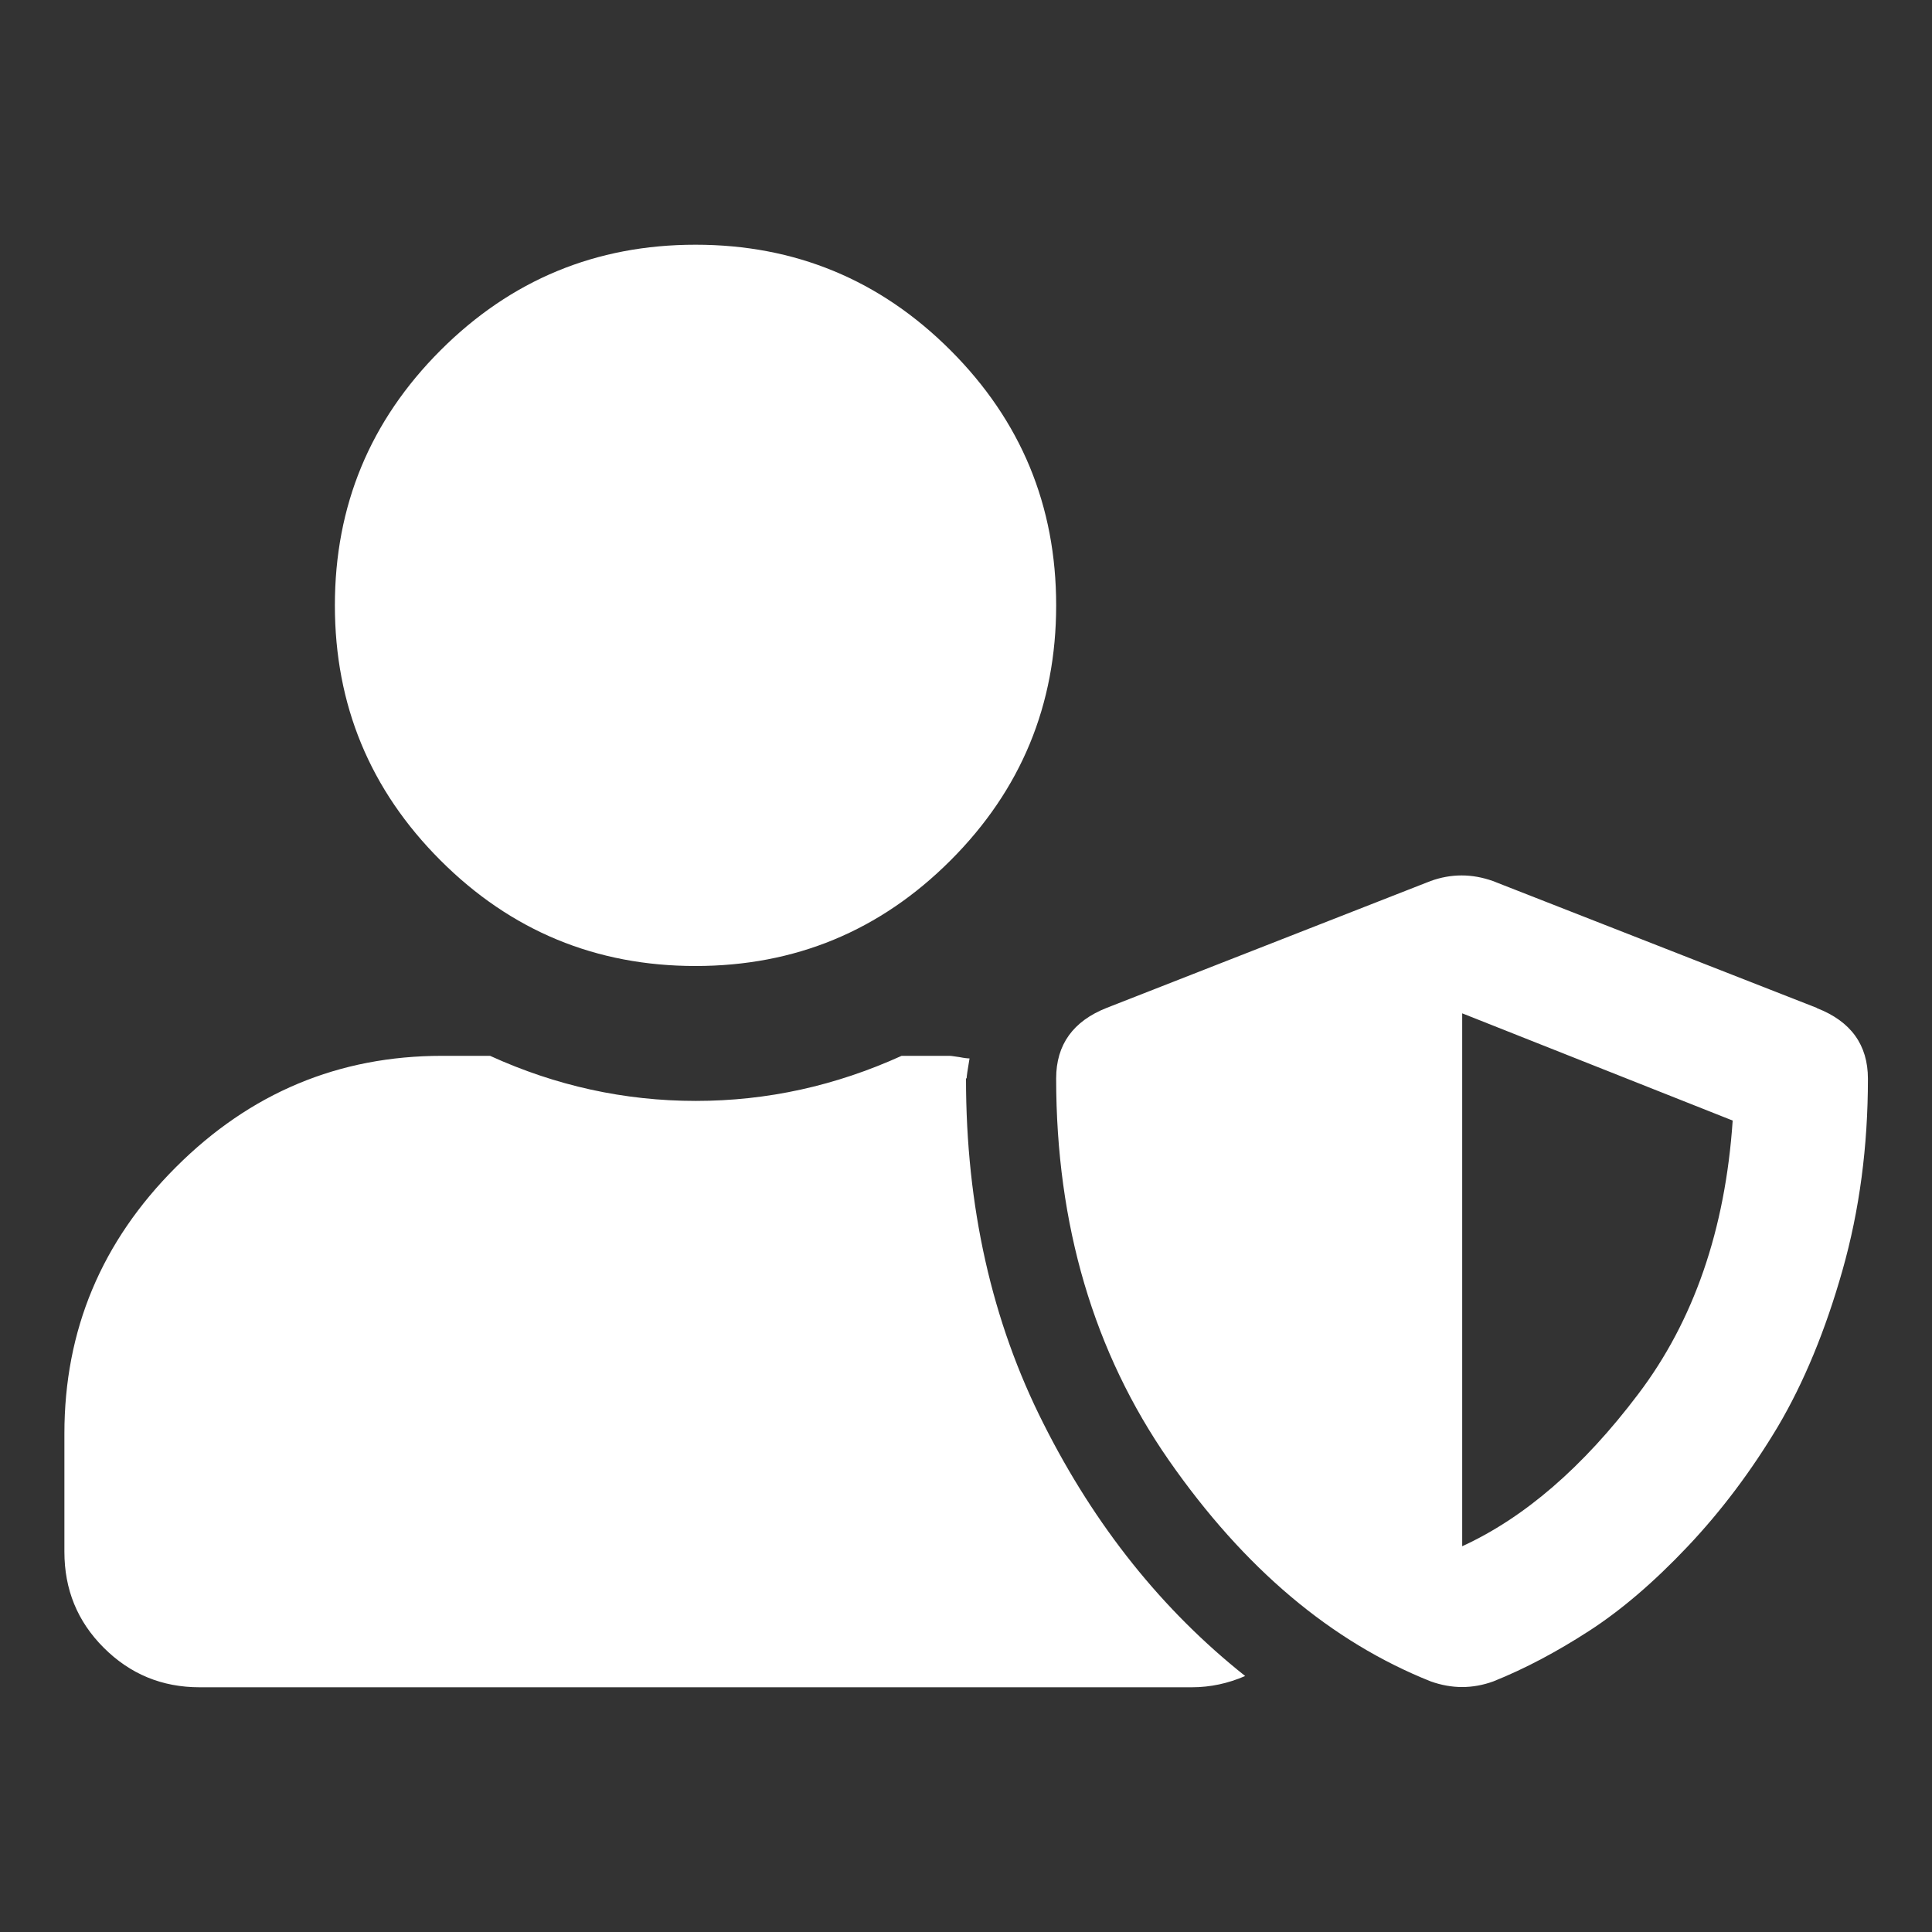 <?xml version="1.0" encoding="UTF-8"?>
<svg xmlns="http://www.w3.org/2000/svg" id="Ebene_1" viewBox="0 0 60 60">
  <rect x="0" y="0" width="60" height="60" fill="#333333" stroke="none"/>
  <defs>
    <style>.cls-1{fill:#fff;}</style>
  </defs>
  <path class="cls-1" d="m30,33.5c0,3.97.8,7.54,2.41,10.72,1.6,3.18,3.69,5.79,6.26,7.83-.53.23-1.08.35-1.66.35H6.2c-1.17,0-2.16-.41-2.98-1.23s-1.22-1.81-1.22-2.98v-3.67c0-3.21,1.15-5.96,3.46-8.27s5.06-3.46,8.27-3.46h1.49c2.04.93,4.17,1.4,6.39,1.4s4.34-.47,6.39-1.4h1.49c.06,0,.16.02.31.04.15.03.25.04.31.04-.06.35-.09.56-.09.61Zm-.48-6.78c-2.19,2.19-4.83,3.28-7.92,3.28s-5.73-1.09-7.92-3.28-3.28-4.83-3.28-7.92,1.09-5.73,3.28-7.92,4.83-3.28,7.92-3.28,5.73,1.09,7.92,3.28,3.28,4.83,3.28,7.92-1.09,5.73-3.28,7.92Zm26.91,4.59c1.05.41,1.58,1.14,1.58,2.19,0,2.1-.26,4.08-.79,5.95-.53,1.87-1.2,3.49-2.01,4.86-.82,1.37-1.75,2.61-2.8,3.72-1.05,1.11-2.07,1.98-3.06,2.62-.99.64-1.98,1.17-2.98,1.57-.64.23-1.28.23-1.93,0-3.09-1.23-5.8-3.51-8.14-6.87-2.33-3.35-3.5-7.31-3.5-11.86,0-1.05.53-1.78,1.57-2.19l10.06-3.94c.64-.23,1.28-.23,1.93,0l10.06,3.94Zm-11.02,16.71c1.92-.88,3.75-2.45,5.47-4.73,1.72-2.27,2.7-5.1,2.93-8.49l-8.4-3.33v16.54Z"></path>
</svg>
